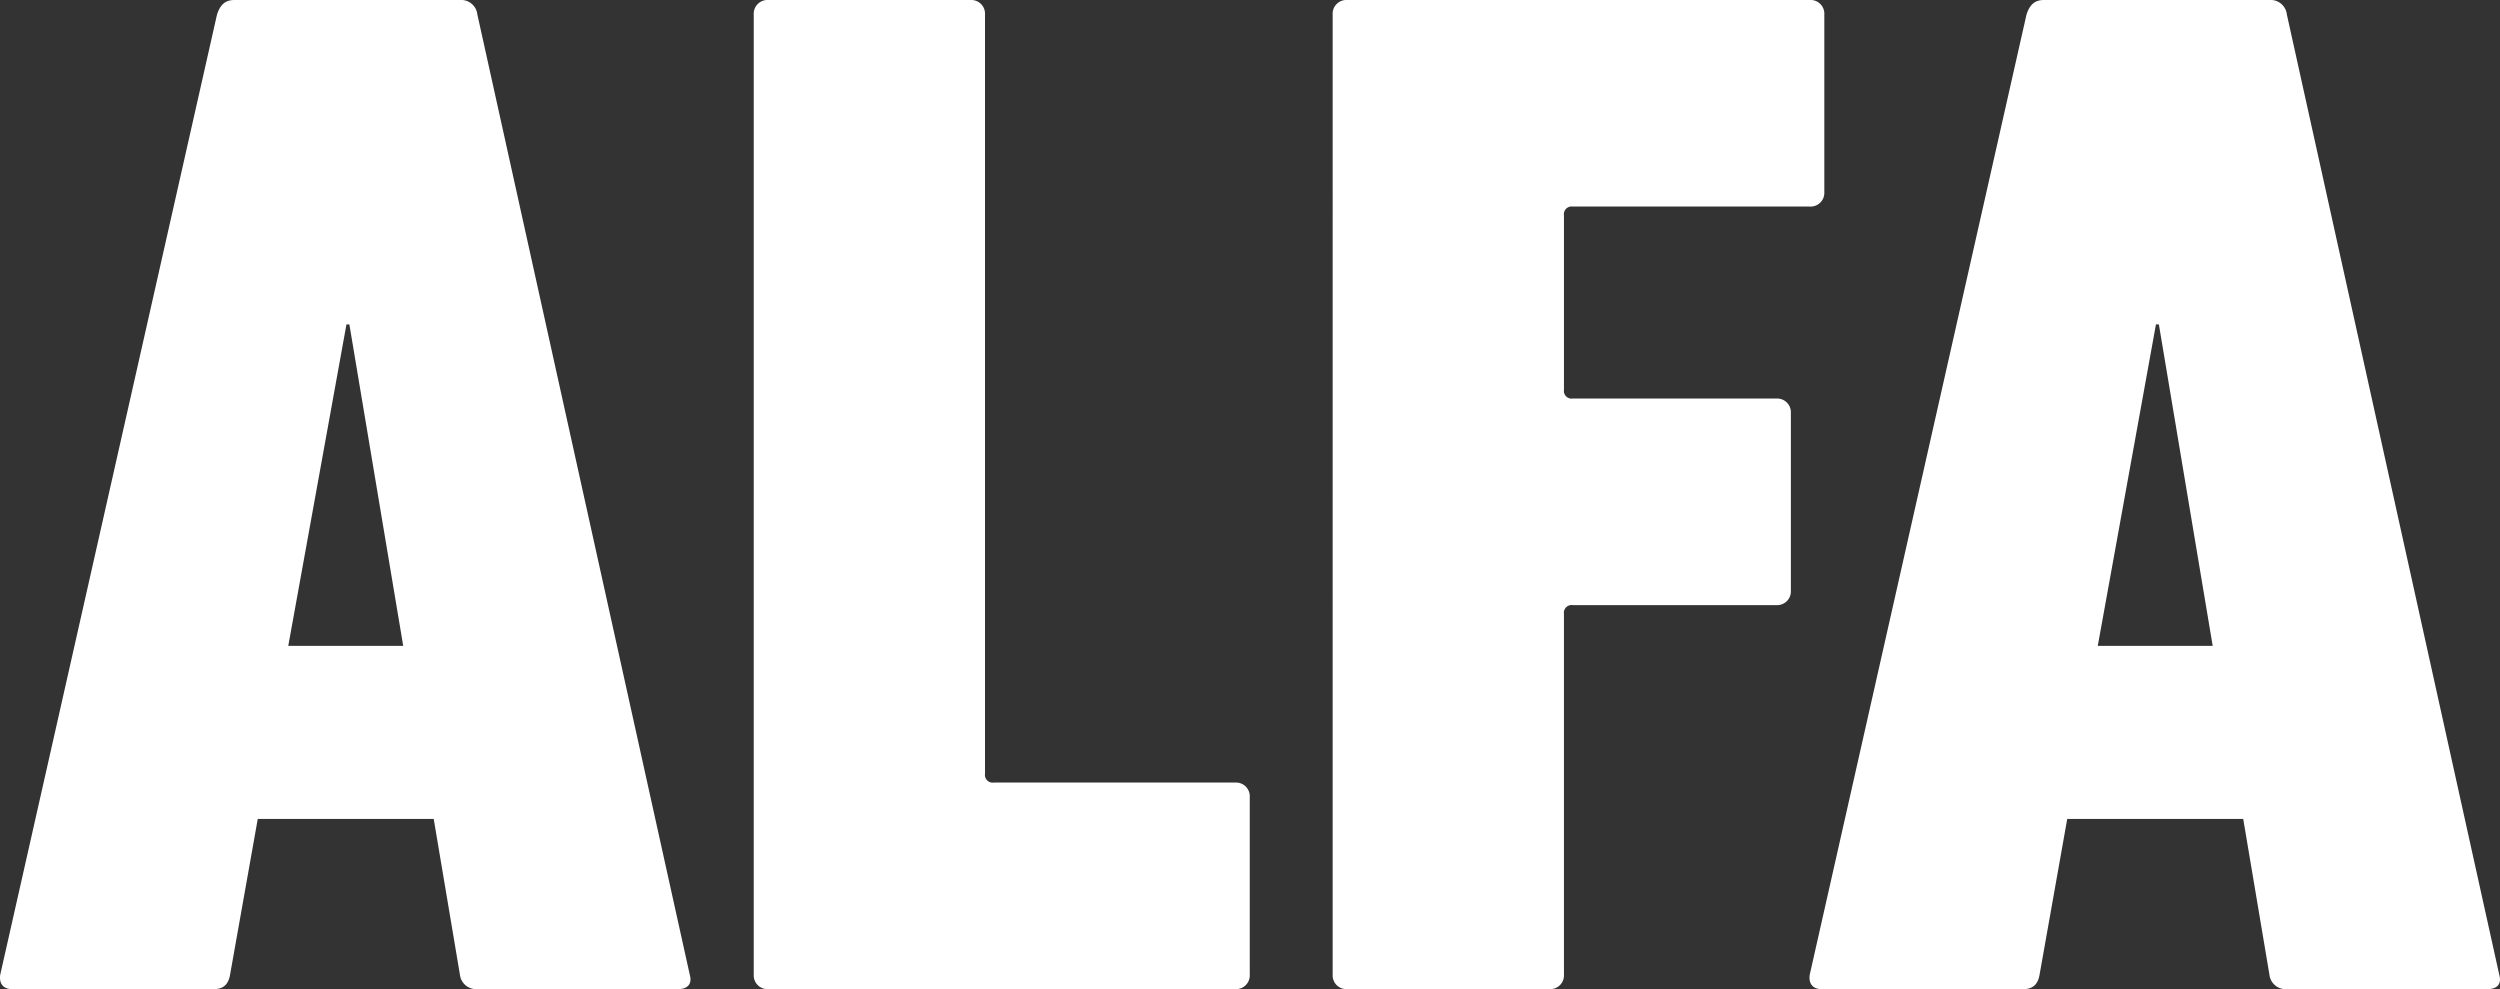 <svg xmlns="http://www.w3.org/2000/svg" width="491.584" height="194.493" viewBox="0 0 491.584 194.493">
  <rect x="0" y="0" width="491.584" height="194.493" fill="#333333" stroke="none"/>
  <defs>
    <style>
      .cls-1 {
        fill: #fff;
      }
    </style>
  </defs>
  <path id="パス_64691" data-name="パス 64691" class="cls-1" d="M2.37-39.567c-.286,1.716.572,2.86,2.288,2.86H44.415c2,0,2.86-1.144,3.146-2.86L53-70.171H87.6l5.148,30.6a3.2,3.2,0,0,0,3.432,2.86h39.471c1.716,0,2.86-.858,2.288-2.86L96.184-228.34a3.2,3.2,0,0,0-3.432-2.86H48.419c-2,0-2.86,1.144-3.432,2.86ZM59-104.207l11.441-63.21h.572L81.6-104.207Zm91.526,64.64a2.7,2.7,0,0,0,2.86,2.86H245.2a2.7,2.7,0,0,0,2.86-2.86V-74.461a2.7,2.7,0,0,0-2.86-2.86H197.721A1.517,1.517,0,0,1,196-79.038v-149.3a2.7,2.7,0,0,0-2.86-2.86H153.388a2.7,2.7,0,0,0-2.86,2.86Zm113.836,0a2.7,2.7,0,0,0,2.86,2.86H306.98a2.7,2.7,0,0,0,2.86-2.86V-110.5a1.517,1.517,0,0,1,1.716-1.716H351.6a2.7,2.7,0,0,0,2.86-2.86v-34.894a2.7,2.7,0,0,0-2.86-2.86H311.557a1.517,1.517,0,0,1-1.716-1.716v-34.322a1.517,1.517,0,0,1,1.716-1.716h46.621a2.7,2.7,0,0,0,2.86-2.86V-228.34a2.7,2.7,0,0,0-2.86-2.86H267.224a2.7,2.7,0,0,0-2.86,2.86Zm93.814,0c-.286,1.716.572,2.86,2.288,2.86h39.757c2,0,2.86-1.144,3.146-2.86l5.434-30.6h34.608l5.148,30.6a3.2,3.2,0,0,0,3.432,2.86h39.471c1.716,0,2.86-.858,2.288-2.86L451.992-228.34a3.2,3.2,0,0,0-3.432-2.86H404.227c-2,0-2.86,1.144-3.432,2.86Zm56.632-64.64,11.441-63.21h.572l10.583,63.21Z" transform="translate(-2.316 231.2)"/>
</svg>
